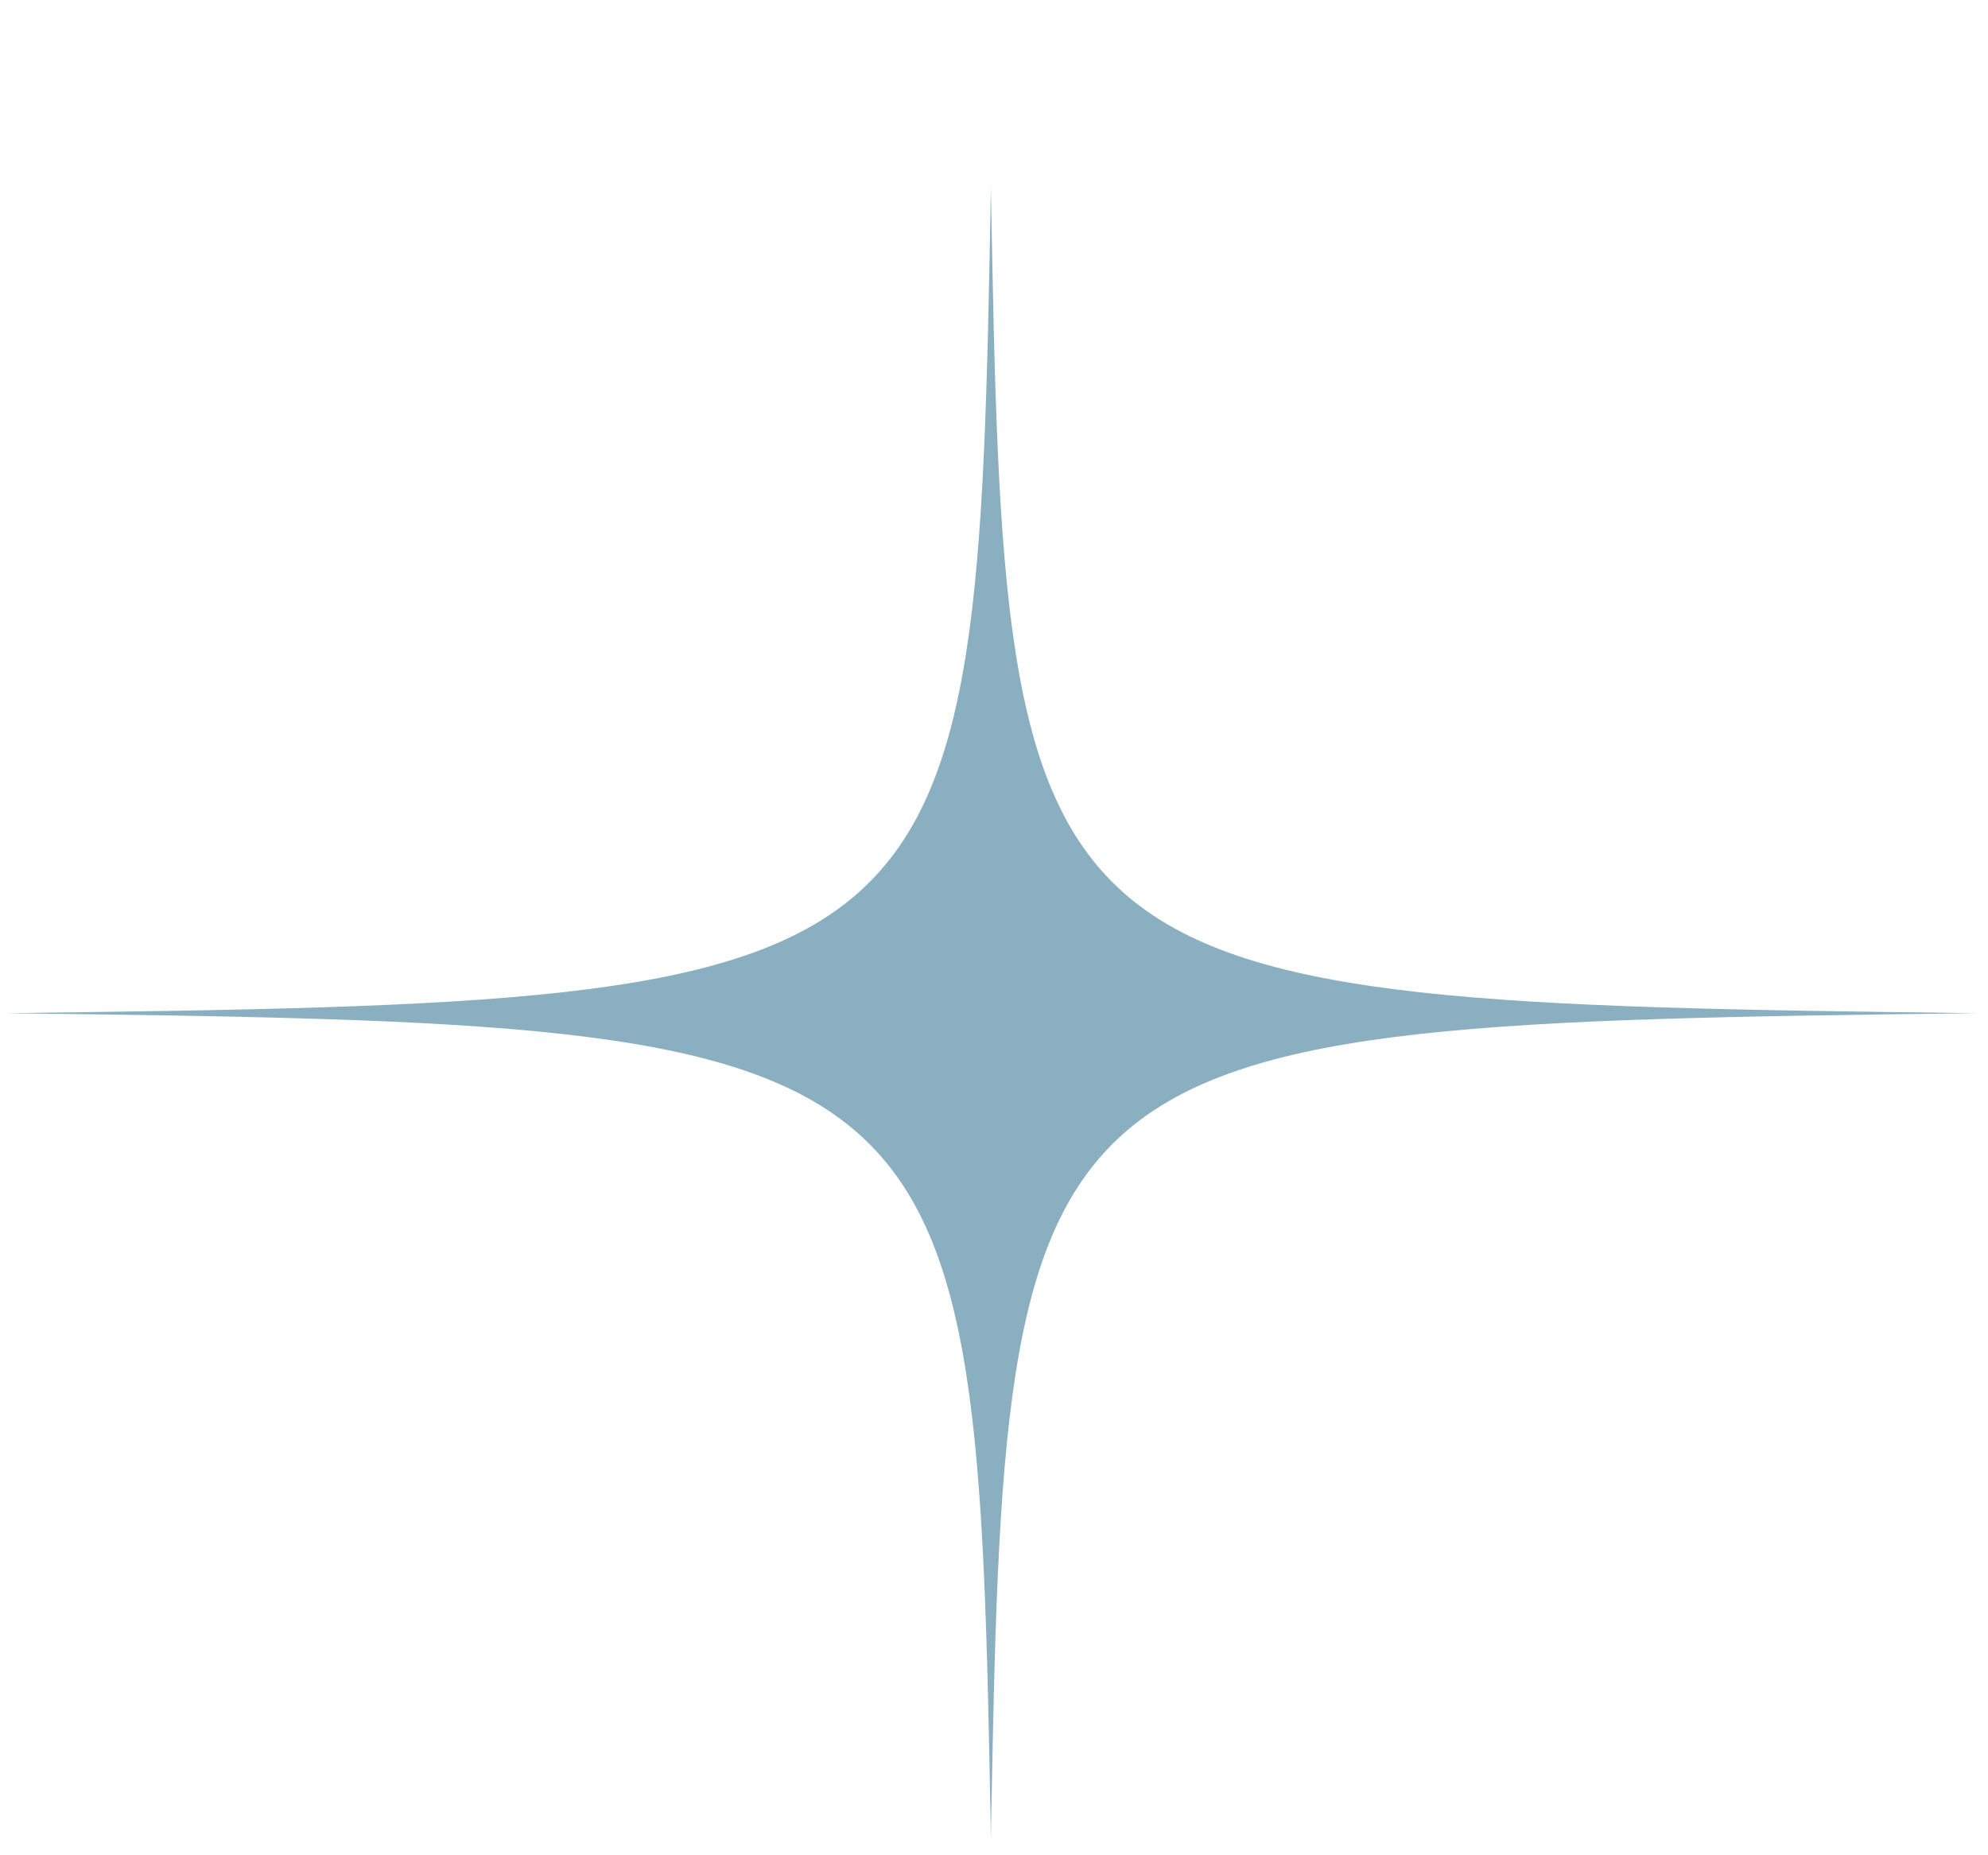 <svg xmlns="http://www.w3.org/2000/svg" width="45" height="42" viewBox="0 0 45 42" fill="none"><g clip-path="url(#clip0_79_372)"><g clip-path="url(#clip1_79_372)"><g clip-path="url(#clip2_79_372)"><mask id="mask0_79_372" style="mask-type:luminance" maskUnits="userSpaceOnUse" x="0" y="4" width="45" height="38"><path d="M0.003 4.14H44.997V41.73H0.003V4.14Z" fill="white"></path></mask><g mask="url(#mask0_79_372)"><path d="M22.43 4.206C22.114 22.456 21.858 22.67 0.101 22.937C21.858 23.2 22.114 23.414 22.43 41.664C22.746 23.414 23.003 23.2 44.764 22.937C23.003 22.67 22.746 22.456 22.43 4.206Z" fill="#8AAFC1"></path></g></g></g></g><defs><clipPath id="clip0_79_372"><rect width="45" height="37.59" fill="white" transform="translate(0 4.14)"></rect></clipPath><clipPath id="clip1_79_372"><rect width="45" height="37.59" fill="white" transform="translate(0 4.14)"></rect></clipPath><clipPath id="clip2_79_372"><rect width="44.994" height="37.59" fill="white" transform="translate(0.003 4.14)"></rect></clipPath></defs></svg>